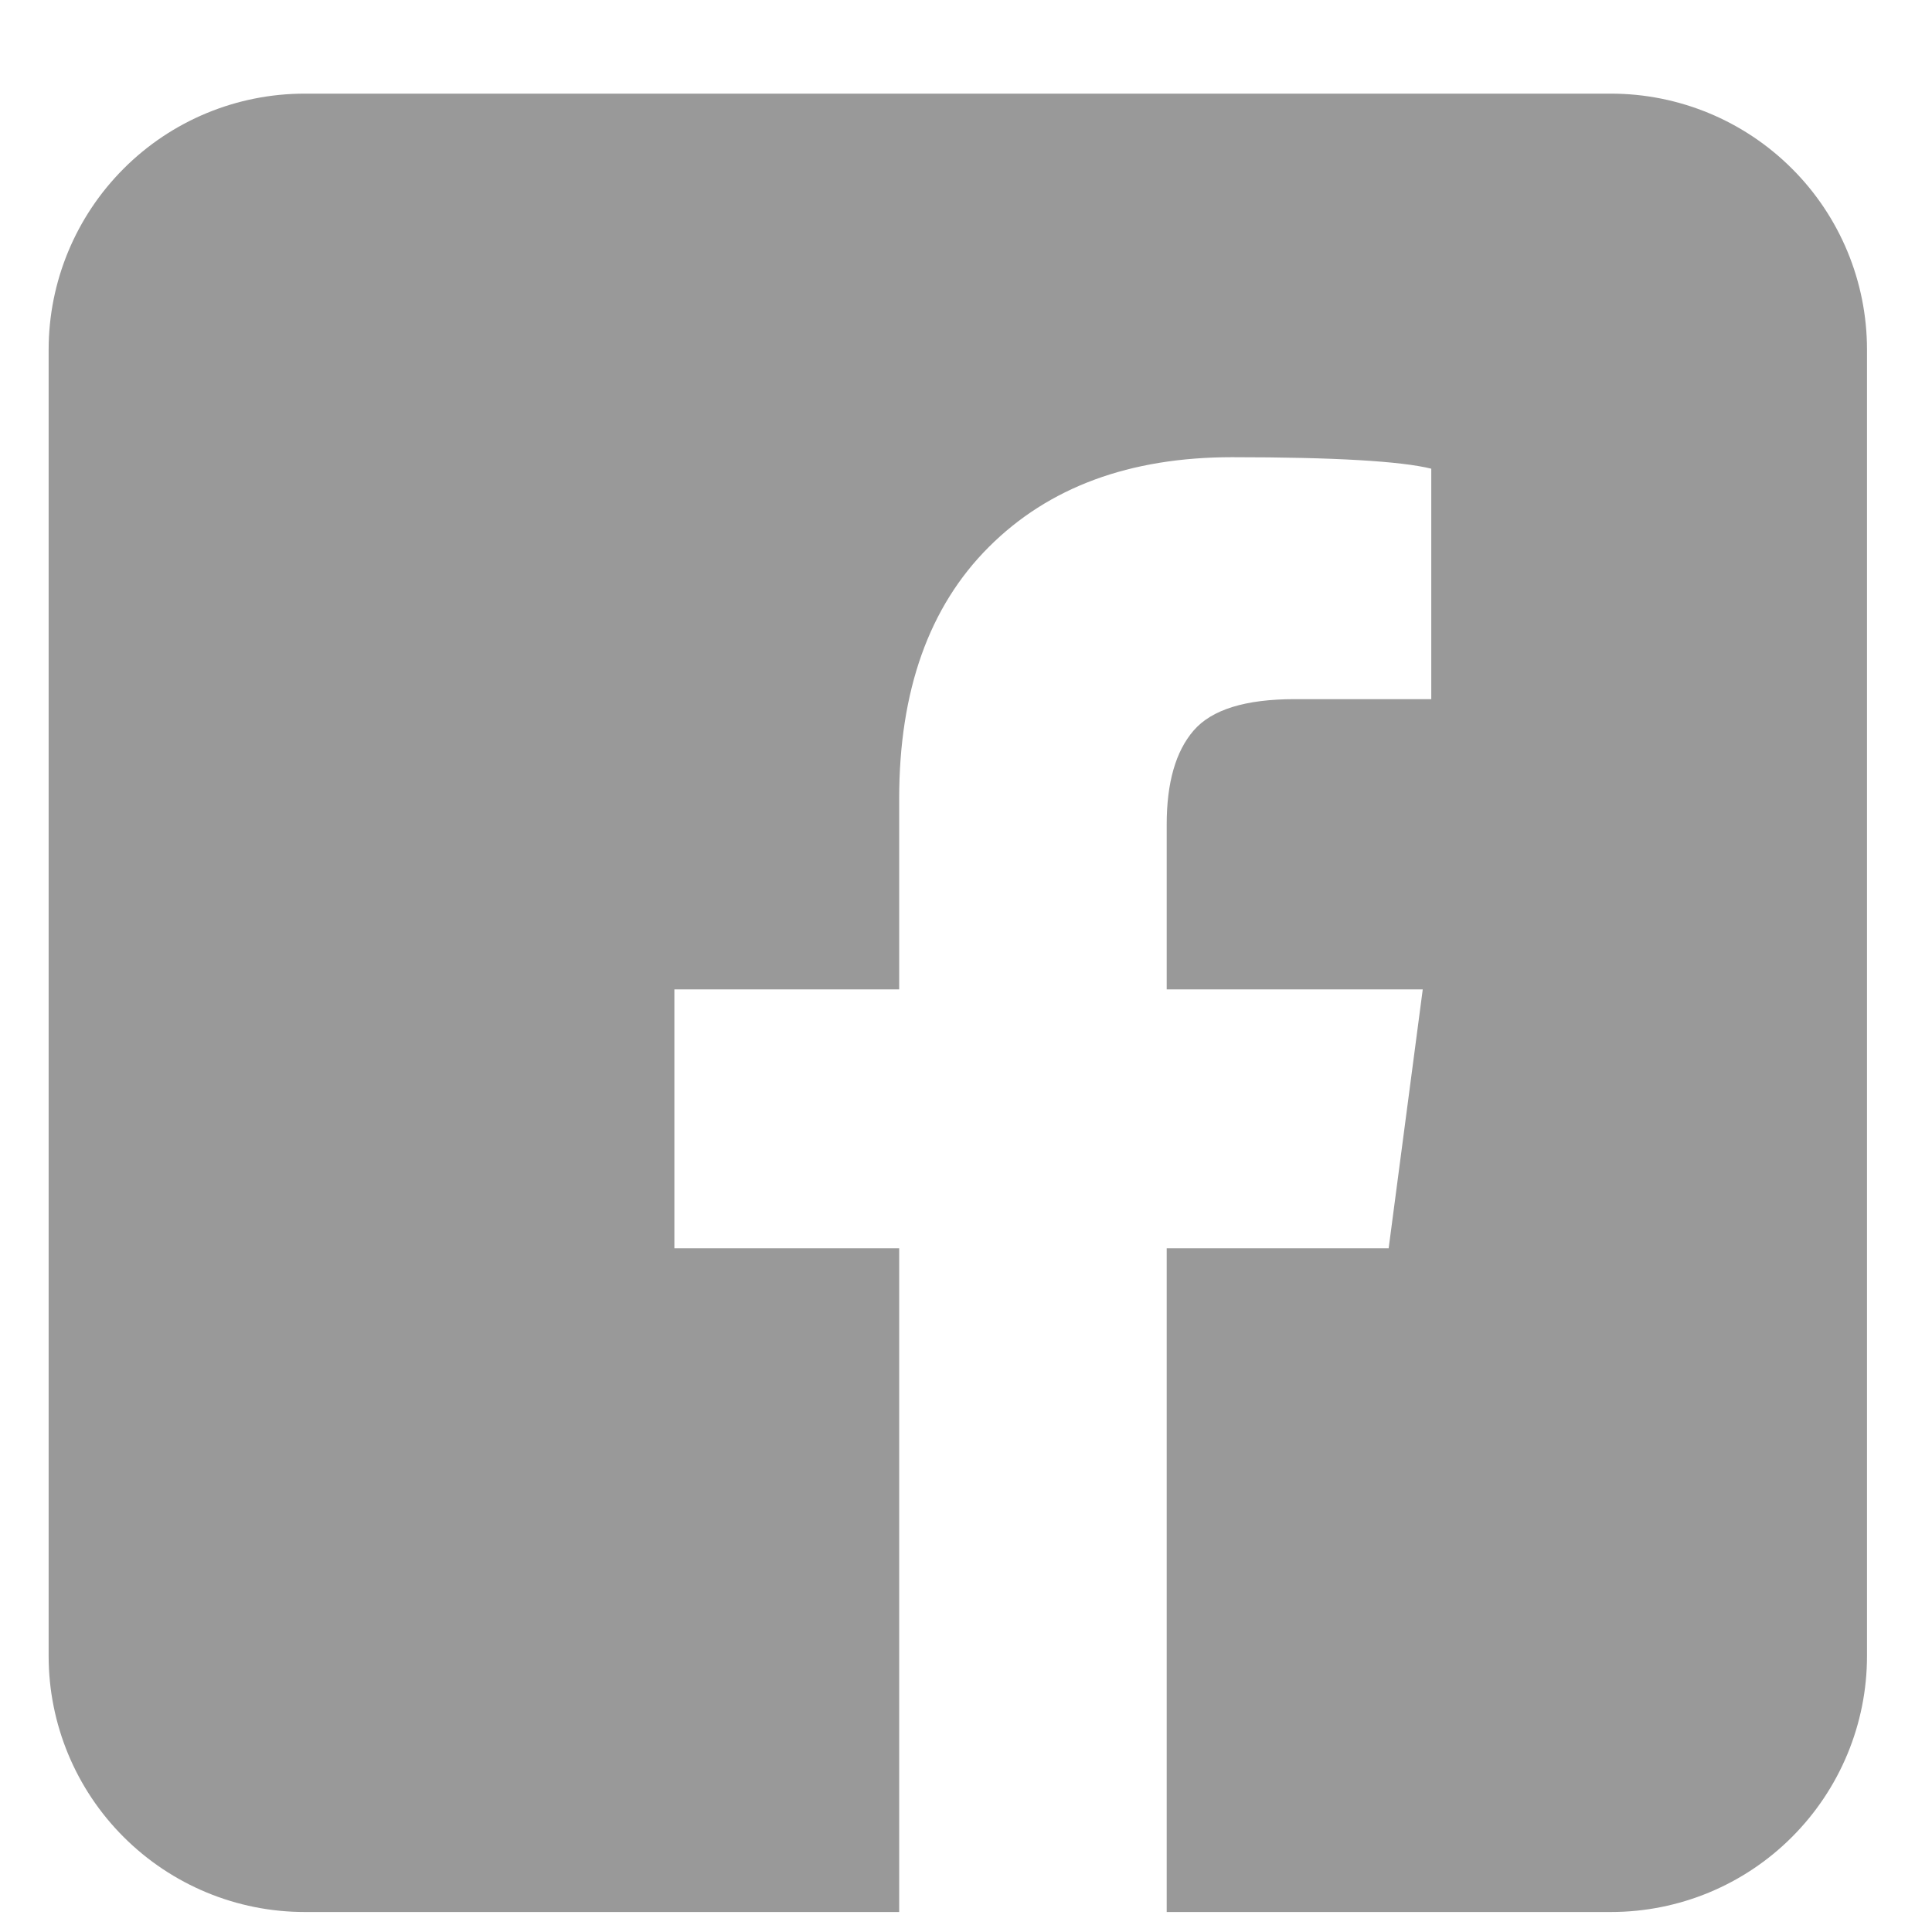 <svg width="17" height="17" xmlns="http://www.w3.org/2000/svg">

 <g>

  <rect fill="none" id="canvas_background" height="402" width="582" y="-1" x="-1"/>
 </g>
 <g>
  <path id="svg_1" fill="#999999" d="m14.176,0.824l-11.496,0c-0.597,0 -1.17,0.237 -1.592,0.66c-0.422,0.422 -0.66,0.995 -0.66,1.592l0,11.496c0,0.597 0.237,1.17 0.66,1.592c0.422,0.422 0.995,0.66 1.592,0.66l5.232,0l0,-5.84l-1.978,0l0,-2.278l1.978,0l0,-1.678c0,-0.951 0.263,-1.69 0.789,-2.215c0.526,-0.526 1.239,-0.79 2.14,-0.79c0.902,0 1.486,0.035 1.753,0.101l0,2.028l-1.202,0c-0.434,0 -0.73,0.092 -0.889,0.276c-0.158,0.183 -0.237,0.459 -0.237,0.826l0,1.452l2.253,0l-0.3,2.278l-1.953,0l0,5.84l3.91,0c0.597,0 1.17,-0.237 1.592,-0.66c0.422,-0.422 0.66,-0.995 0.66,-1.592l0,-11.496c0,-0.597 -0.237,-1.17 -0.66,-1.592c-0.422,-0.422 -0.995,-0.66 -1.592,-0.66z"/>
 </g>
</svg>